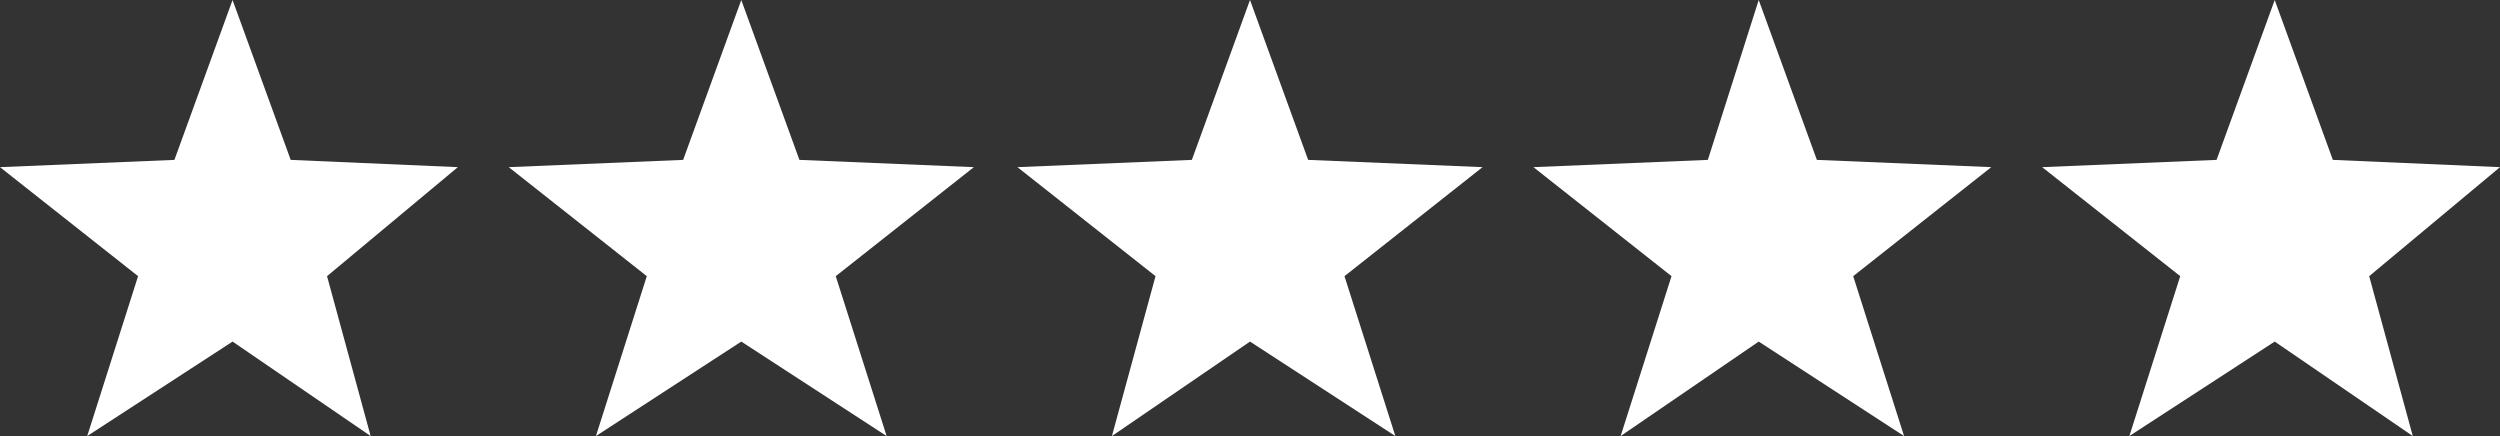 <svg xmlns="http://www.w3.org/2000/svg" xmlns:xlink="http://www.w3.org/1999/xlink" id="Capa_1" x="0px" y="0px" viewBox="0 0 34.4 6" style="enable-background:new 0 0 34.4 6;" xml:space="preserve"><rect x="0" y="0" width="34.4" height="6" fill="#333333" stroke="none"/><style type="text/css">	.st0{fill:#FFFFFF;}</style><polygon class="st0" points="3.2,0 2.4,2.2 0,2.3 1.9,3.8 1.2,6 3.2,4.7 5.1,6 4.5,3.8 6.3,2.3 4,2.2 "></polygon><polygon class="st0" points="10.2,0 9.4,2.2 7,2.3 8.9,3.8 8.2,6 10.2,4.7 12.2,6 11.5,3.8 13.4,2.3 11,2.2 "></polygon><polygon class="st0" points="17.2,0 16.4,2.2 14,2.3 15.9,3.8 15.3,6 17.2,4.7 19.2,6 18.5,3.8 20.4,2.3 18,2.2 "></polygon><polygon class="st0" points="24.2,0 23.5,2.2 21.1,2.3 23,3.8 22.3,6 24.2,4.7 26.2,6 25.5,3.8 27.4,2.3 25,2.2 "></polygon><polygon class="st0" points="31.3,0 30.5,2.2 28.1,2.3 30,3.8 29.3,6 31.3,4.7 33.2,6 32.6,3.8 34.4,2.3 32.1,2.2 "></polygon></svg>